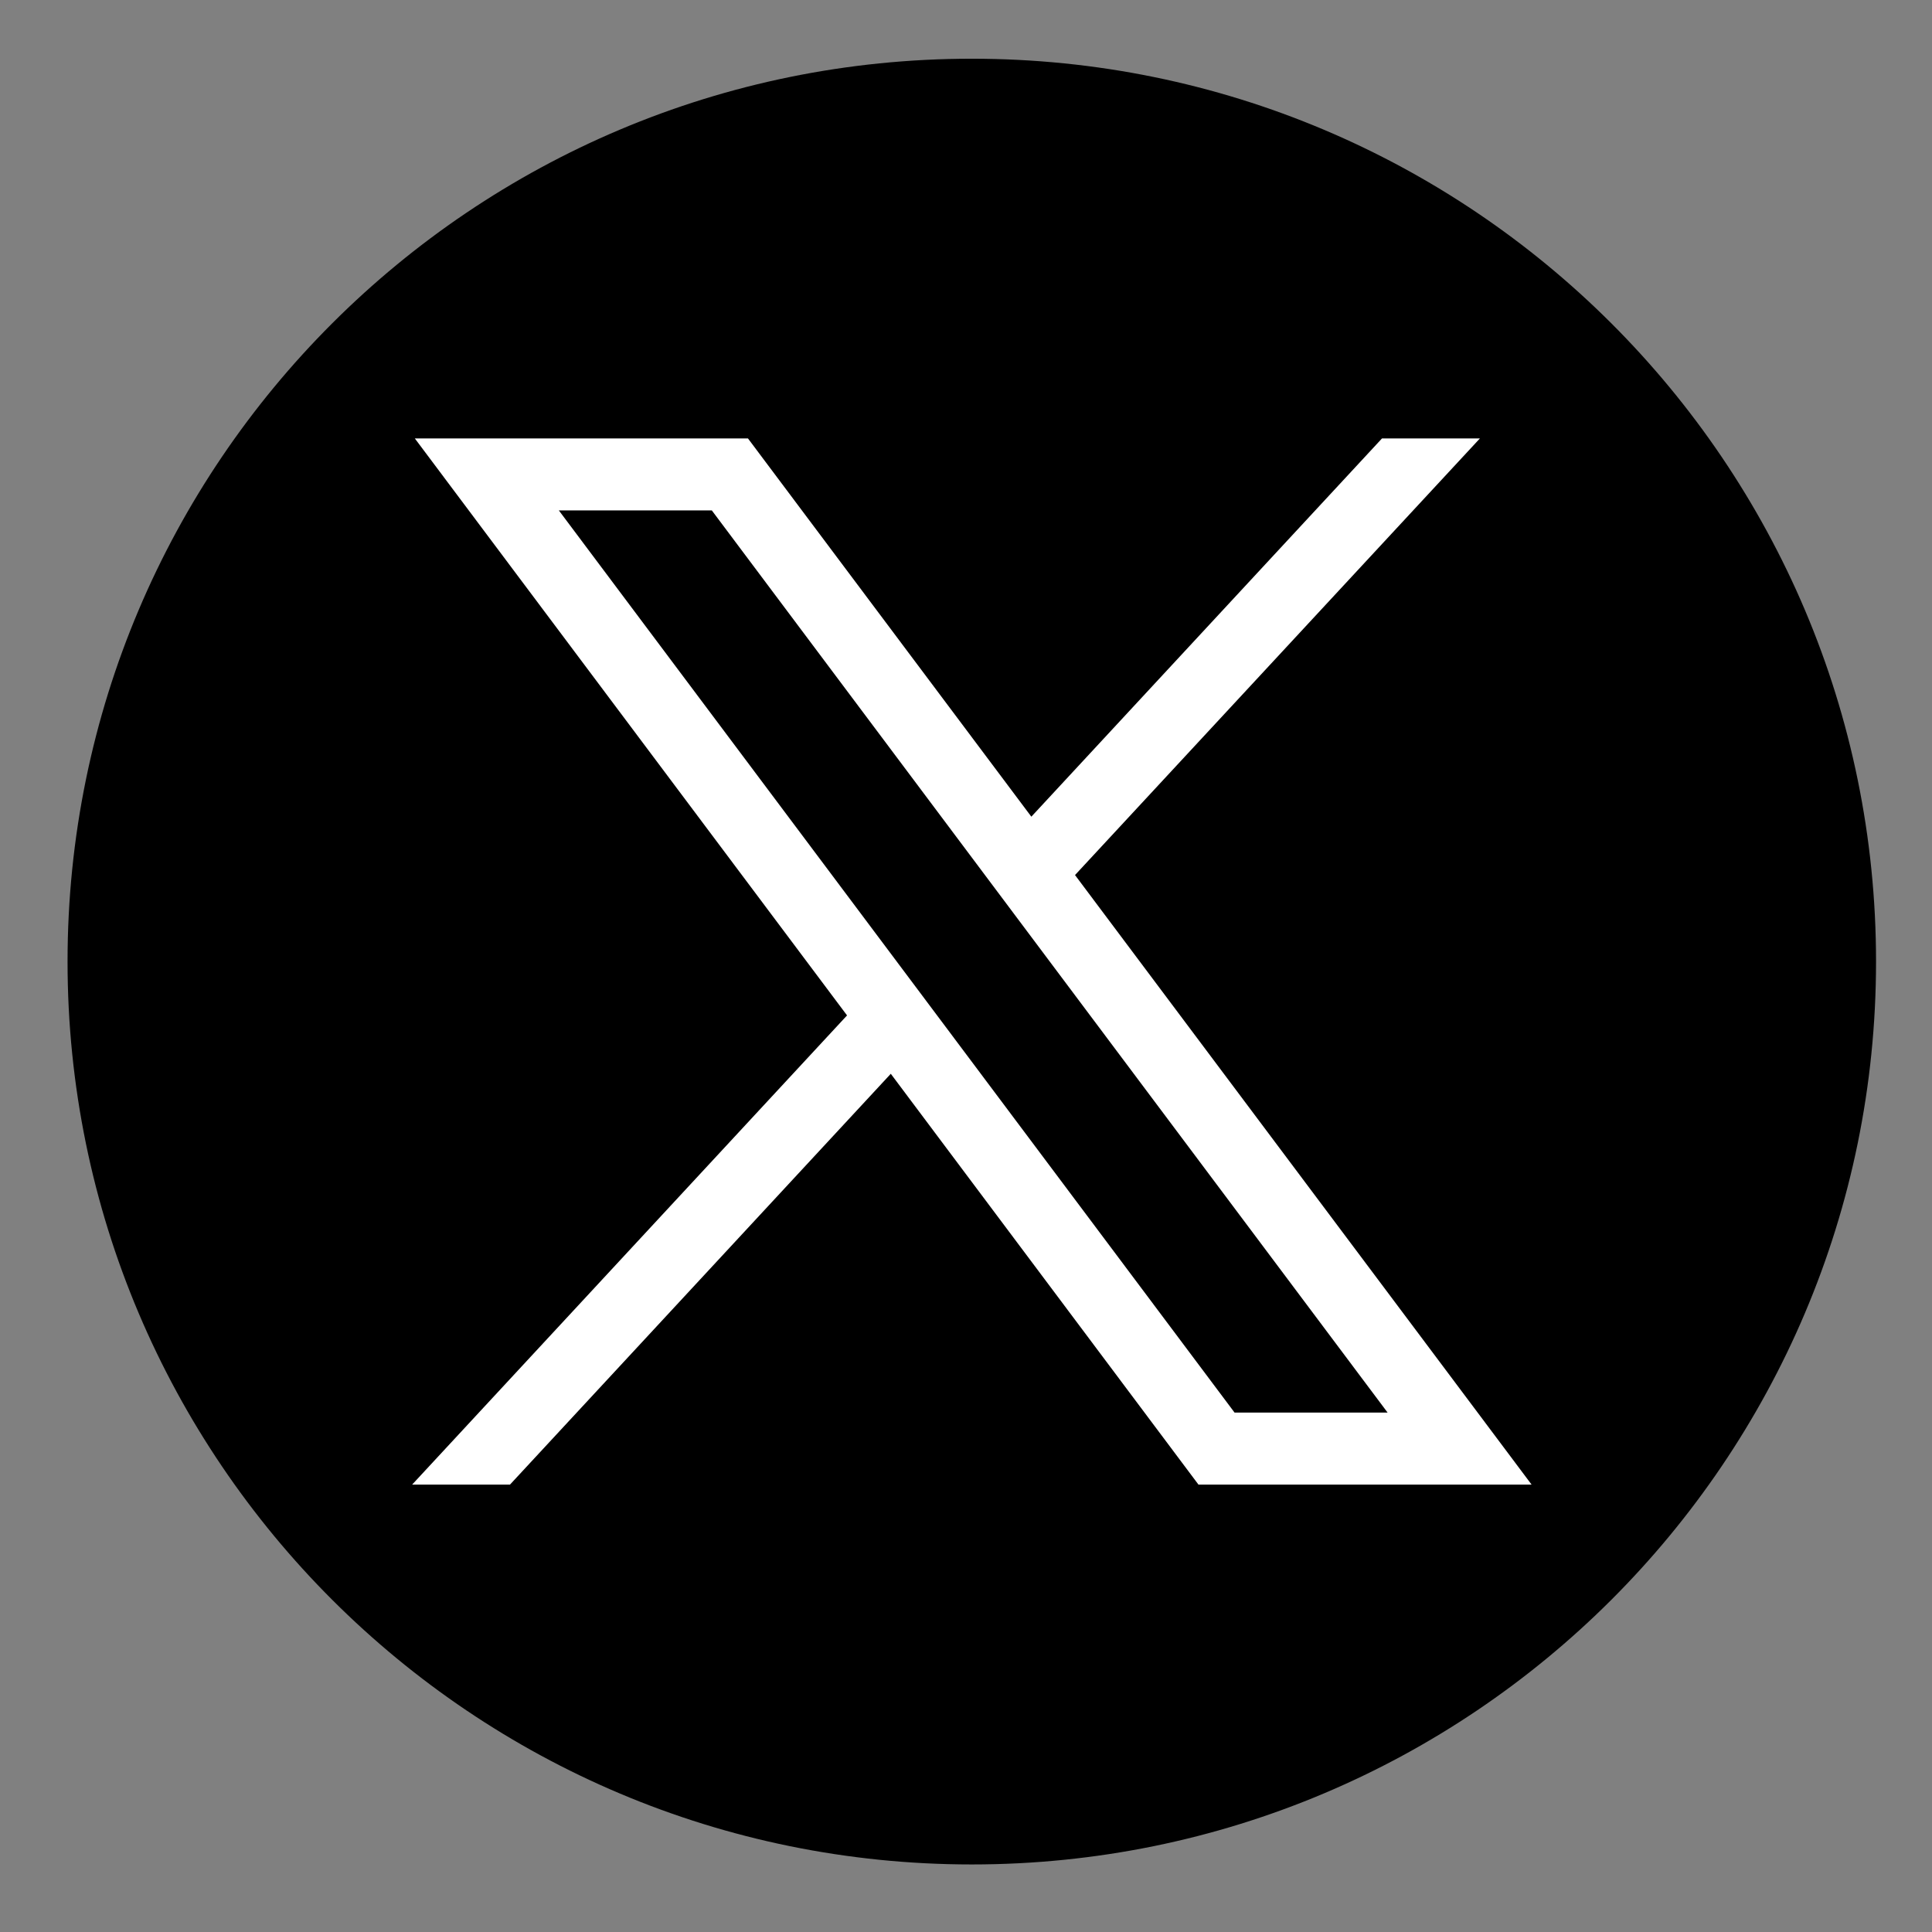 <svg width="28" height="28" viewBox="0 0 28 28" fill="none" xmlns="http://www.w3.org/2000/svg">
<rect x="0" y="0" width="28" height="28" fill="#808080" stroke="none"/>
<path d="M14.084 27.021C21.321 27.021 27.189 21.162 27.189 13.936C27.189 6.709 21.321 0.851 14.084 0.851C6.846 0.851 0.979 6.709 0.979 13.936C0.979 21.162 6.846 27.021 14.084 27.021Z" fill="black"/>
<path d="M6.012 6.354L12.276 14.716L5.973 21.516H7.391L12.91 15.562L17.369 21.516H22.197L15.58 12.682L21.448 6.354H20.029L14.947 11.836L10.84 6.354H6.012ZM8.099 7.397H10.316L20.11 20.472H17.892L8.099 7.397Z" fill="white"/>
</svg>
